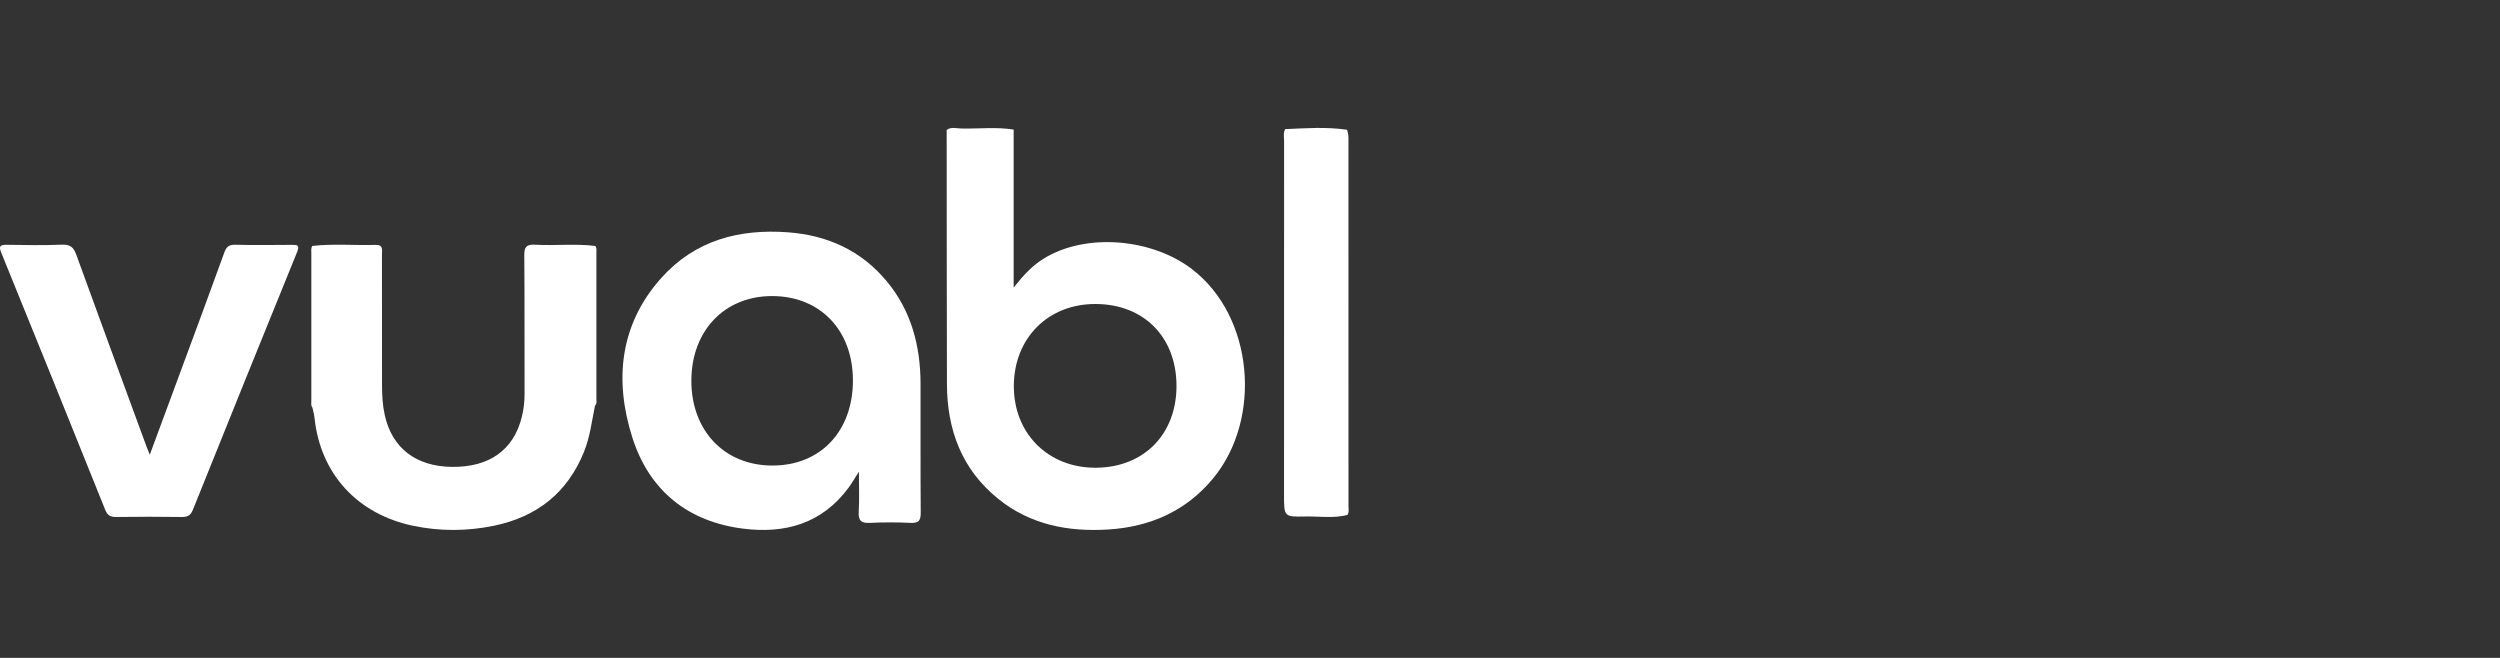 <svg width="152" height="40" viewBox="0 0 152 40" fill="none" xmlns="http://www.w3.org/2000/svg">
<rect x="0" y="0" width="152" height="40" fill="#333333" stroke="none"/>
<path d="M18.986 14.953C20.271 14.807 21.56 14.927 22.846 14.89C23.313 14.876 23.223 15.207 23.223 15.468C23.227 18.108 23.223 20.749 23.227 23.389C23.227 24.007 23.258 24.622 23.391 25.23C23.834 27.241 25.284 28.361 27.48 28.387C29.75 28.414 31.233 27.358 31.728 25.344C31.84 24.89 31.895 24.427 31.894 23.953C31.884 21.143 31.901 18.331 31.878 15.521C31.874 15.024 32.001 14.848 32.529 14.878C33.748 14.95 34.974 14.802 36.193 14.955C36.295 15.087 36.261 15.241 36.261 15.386C36.263 18.339 36.264 21.291 36.261 24.244C36.261 24.387 36.307 24.544 36.175 24.663C35.981 25.616 35.871 26.584 35.497 27.497C34.499 29.939 32.676 31.417 30.041 31.963C28.395 32.303 26.754 32.31 25.11 31.966C21.718 31.255 19.476 28.796 19.123 25.406C19.102 25.197 19.04 24.994 18.998 24.788C18.893 24.657 18.929 24.503 18.929 24.359C18.927 21.368 18.927 18.378 18.929 15.388C18.929 15.242 18.9 15.089 18.989 14.954L18.986 14.953Z" fill="white"/>
<path d="M9.106 27.65C9.714 26.01 10.291 24.448 10.869 22.885C11.794 20.381 12.726 17.88 13.632 15.37C13.758 15.02 13.902 14.871 14.304 14.881C15.442 14.909 16.583 14.896 17.723 14.888C18.063 14.885 18.242 14.885 18.065 15.321C15.938 20.542 13.829 25.77 11.726 30.999C11.596 31.321 11.421 31.438 11.063 31.433C9.729 31.413 8.396 31.414 7.063 31.433C6.709 31.438 6.532 31.331 6.4 31.003C4.306 25.79 2.201 20.582 0.083 15.38C-0.081 14.977 -0.017 14.878 0.419 14.884C1.536 14.903 2.657 14.92 3.773 14.876C4.28 14.856 4.478 15.046 4.634 15.476C6.042 19.358 7.472 23.235 8.894 27.112C8.951 27.266 9.015 27.416 9.106 27.65Z" fill="white"/>
<path d="M81.924 31.309C81.07 31.529 80.202 31.384 79.34 31.403C78.069 31.431 78.069 31.41 78.069 30.09C78.069 22.92 78.069 15.751 78.073 8.581C78.073 8.338 78.011 8.085 78.138 7.852C79.395 7.793 80.652 7.706 81.906 7.89C81.916 7.891 81.986 8.204 81.986 8.374C81.992 15.839 81.991 23.302 81.988 30.766C81.988 30.948 82.041 31.14 81.923 31.308L81.924 31.309Z" fill="white"/>
<path d="M72.483 16.37C70.029 14.492 66.038 14.139 63.468 15.716C62.778 16.139 62.238 16.716 61.63 17.483V7.879C60.56 7.706 59.484 7.84 58.411 7.812C58.129 7.805 57.822 7.701 57.558 7.901C57.563 13.05 57.56 18.2 57.574 23.349C57.582 26.133 58.468 28.544 60.716 30.35C62.662 31.912 64.956 32.342 67.372 32.194C69.922 32.038 72.119 31.073 73.762 29.081C76.753 25.457 76.225 19.237 72.48 16.371L72.483 16.37ZM66.639 28.438C63.731 28.459 61.622 26.352 61.641 23.447C61.66 20.549 63.722 18.483 66.594 18.483C69.529 18.483 71.517 20.477 71.531 23.435C71.545 26.386 69.56 28.418 66.64 28.438H66.639Z" fill="white"/>
<path d="M55.97 23.331C55.964 21.025 55.402 18.895 53.922 17.111C52.354 15.22 50.292 14.3 47.906 14.124C44.953 13.906 42.264 14.599 40.206 16.901C37.679 19.729 37.337 23.107 38.444 26.596C39.482 29.862 41.857 31.724 45.187 32.142C47.703 32.459 49.957 31.856 51.582 29.667C51.78 29.401 51.946 29.109 52.221 28.68C52.221 29.611 52.257 30.365 52.21 31.113C52.174 31.677 52.381 31.817 52.896 31.791C53.722 31.75 54.553 31.752 55.378 31.791C55.867 31.814 55.984 31.637 55.98 31.158C55.96 28.55 55.975 25.94 55.969 23.331H55.97ZM46.946 28.306C44.047 28.296 42.038 26.193 42.035 23.162C42.031 20.125 44.033 18.01 46.923 18.001C49.848 17.992 51.848 20.061 51.858 23.107C51.868 26.215 49.884 28.316 46.947 28.305L46.946 28.306Z" fill="white"/>
</svg>
